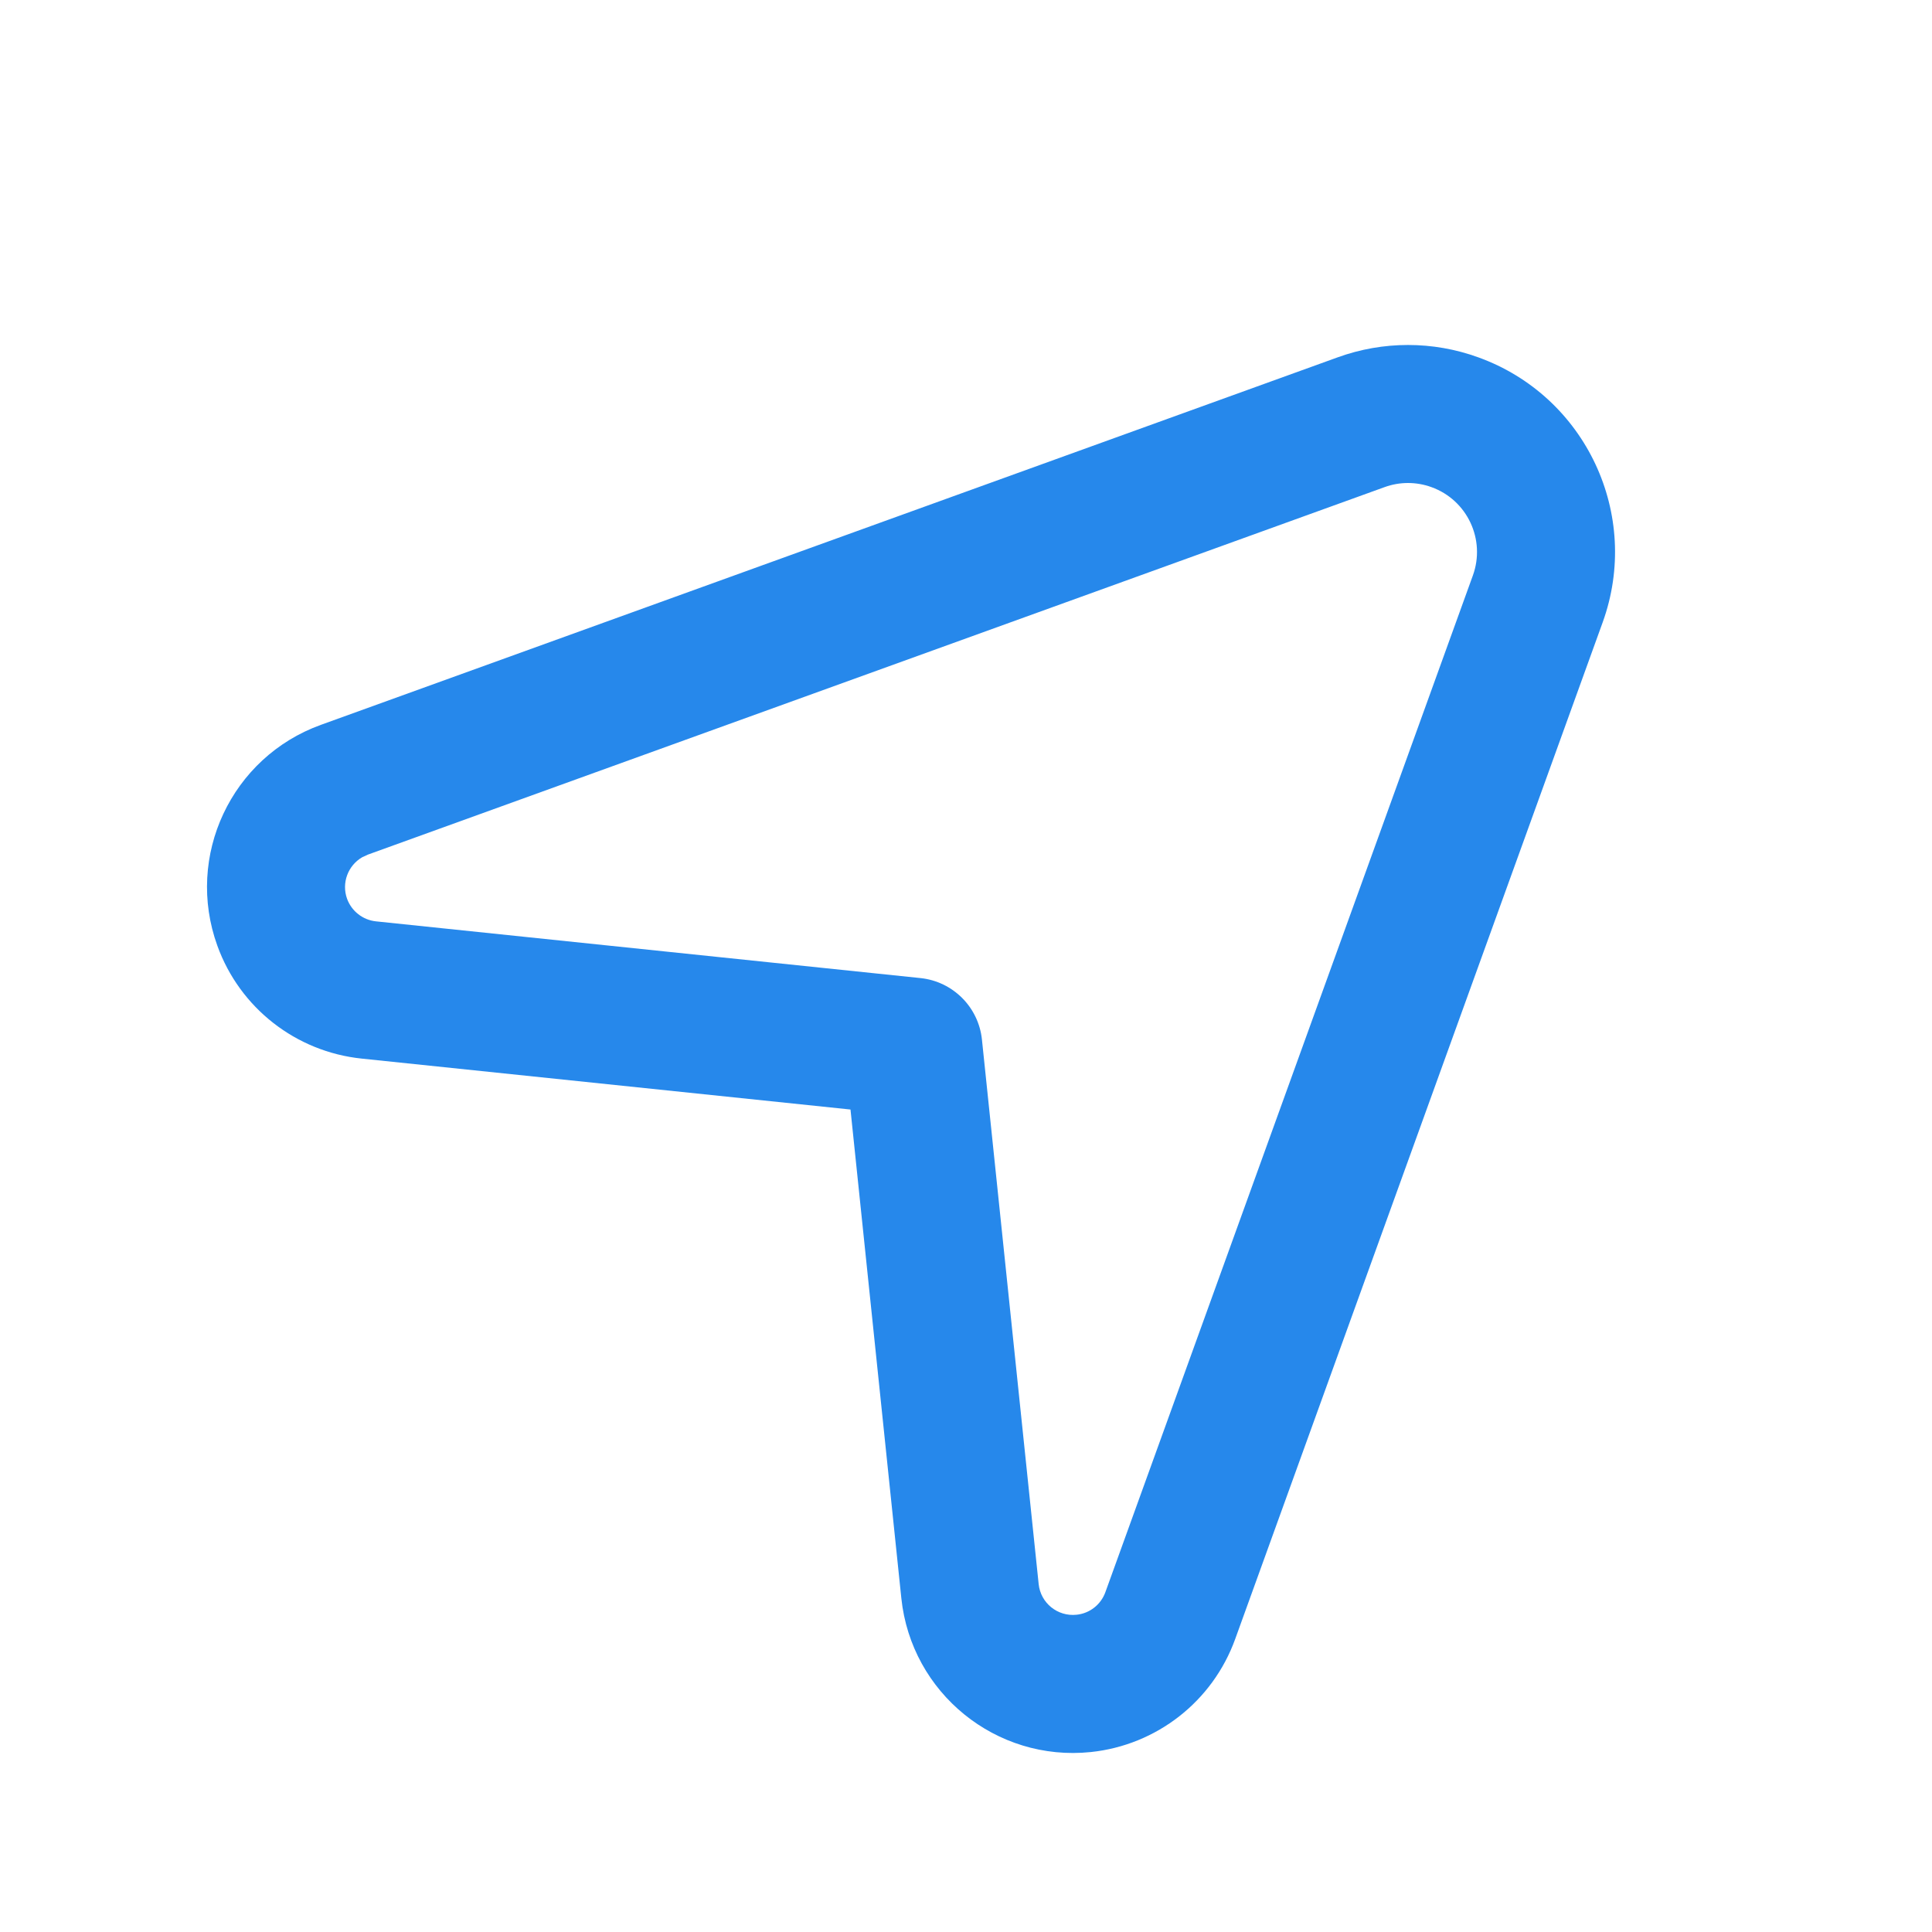 <svg width="28" height="28" viewBox="0 0 28 28" fill="none" xmlns="http://www.w3.org/2000/svg">
<path d="M12.326 16.08L5.242 15.342C4.288 15.243 3.475 14.607 3.15 13.706C2.68 12.407 3.352 10.974 4.651 10.505L19.386 5.179C20.045 4.94 20.767 4.94 21.425 5.179C22.984 5.742 23.79 7.462 23.227 9.02L17.901 23.755C17.575 24.657 16.763 25.292 15.809 25.392C14.436 25.535 13.207 24.537 13.063 23.164L12.326 16.08ZM5.249 12.424C5.044 12.543 4.947 12.795 5.03 13.026C5.096 13.206 5.258 13.333 5.449 13.353L13.34 14.175C13.81 14.224 14.182 14.596 14.231 15.066L15.053 22.957C15.081 23.232 15.327 23.431 15.602 23.402C15.793 23.383 15.955 23.255 16.02 23.075L21.346 8.34C21.534 7.821 21.265 7.247 20.746 7.06C20.526 6.98 20.285 6.98 20.066 7.06L5.331 12.386L5.249 12.424Z" fill="#2688EB"/>
</svg>

